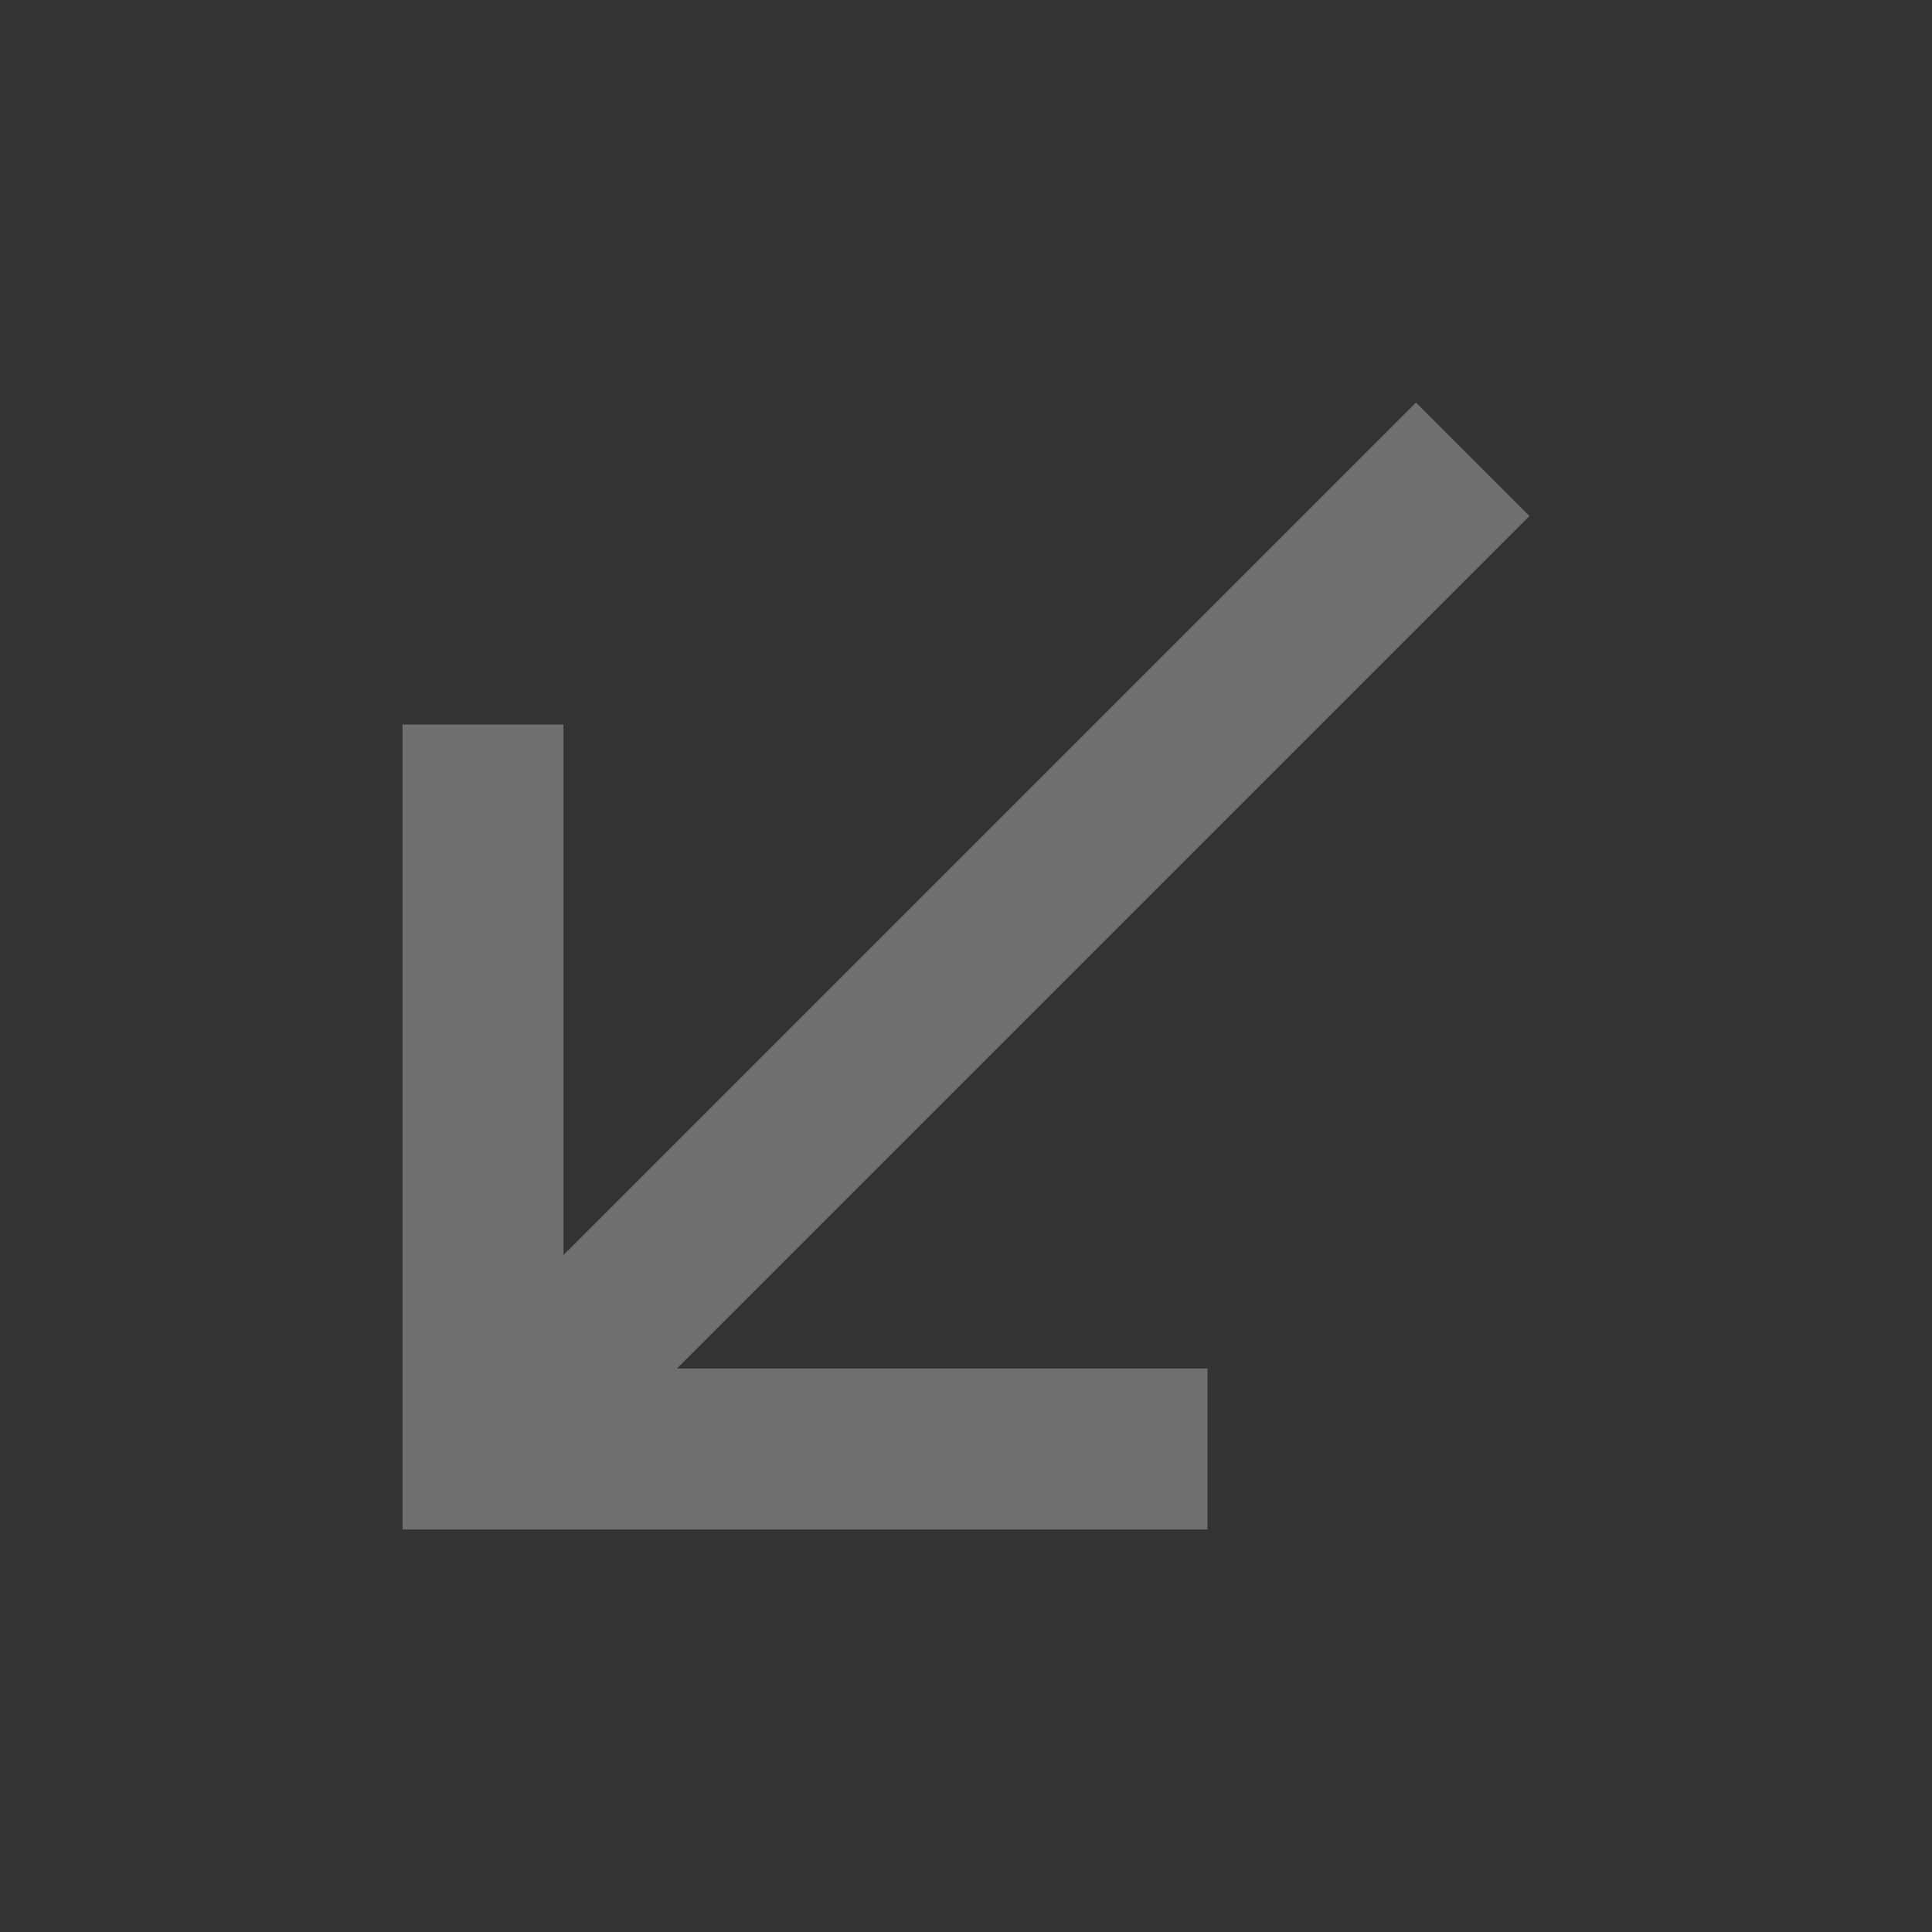 <svg width="117" height="117" viewBox="0 0 117 117" fill="none" xmlns="http://www.w3.org/2000/svg">
<rect x="0" y="0" width="117" height="117" fill="#333333" stroke="none"/>
<path d="M92.625 31.249L40.999 82.875H73.125V92.625H24.375V43.875H34.125V76.001L85.751 24.375L92.625 31.249Z" fill="white" fill-opacity="0.3"/>
</svg>
